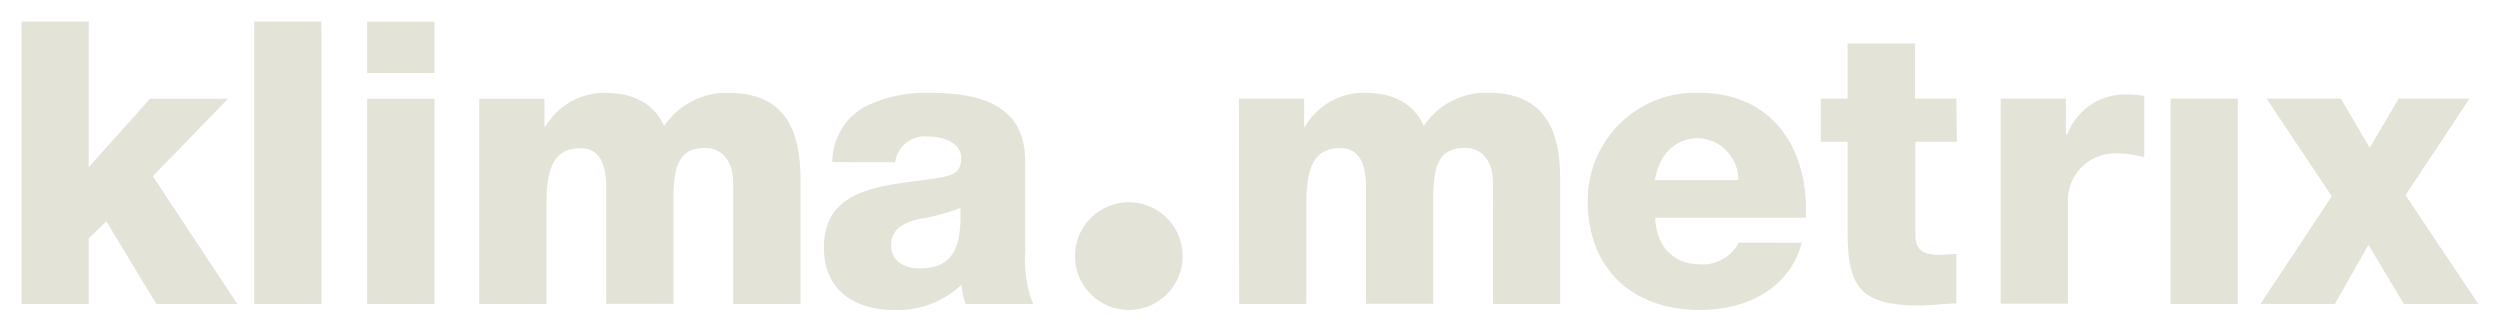 <svg xmlns="http://www.w3.org/2000/svg" viewBox="0 0 211.64 28.07"><defs><style>.cls-1{fill:#E4E3D7;}</style></defs><title>Klimametrix-Logo-web-horizontal-white</title><g id="Layer_1" data-name="Layer 1"><path class="cls-1" d="M1.82,1.83H7.51V14.15L12.7,8.36h6.6l-6.36,6.56L20.1,25.74H13.24L9,18.74,7.51,20.18v5.56H1.82Z"/><path class="cls-1" d="M21.52,1.83h5.69V25.74H21.52Z"/><path class="cls-1" d="M36.78,6.18h-5.7V1.83h5.7Zm-5.7,2.18h5.7V25.74h-5.7Z"/><path class="cls-1" d="M40.57,8.36h5.52v2.38h.07a5.8,5.8,0,0,1,5-2.88c2.18,0,4.12.7,5.06,2.81a6.36,6.36,0,0,1,5.42-2.81c5.52,0,6.13,4.18,6.13,7.5V25.74H62.07V15.53c0-1.88-.91-3-2.38-3-2.45,0-2.68,1.87-2.68,4.68v8.51H51.32V15.86c0-2-.6-3.31-2.14-3.31-2,0-2.92,1.17-2.92,4.72v8.47H40.57Z"/><path class="cls-1" d="M70.46,13.72a5.35,5.35,0,0,1,2.71-4.66,11.46,11.46,0,0,1,5.52-1.2c4.12,0,8.1.9,8.1,5.82v7.6a10.14,10.14,0,0,0,.67,4.46H81.74a7,7,0,0,1-.34-1.64,7.83,7.83,0,0,1-5.72,2.14c-3.32,0-5.93-1.67-5.93-5.26,0-5.66,6.16-5.22,10.11-6,1-.2,1.51-.54,1.51-1.61,0-1.31-1.57-1.81-2.75-1.81a2.54,2.54,0,0,0-2.84,2.18Zm7.36,9c2.71,0,3.62-1.54,3.48-5.12a16.35,16.35,0,0,1-3.51.94c-1.27.3-2.35.84-2.35,2.21S76.55,22.72,77.82,22.72Z"/><circle class="cls-1" cx="95.56" cy="21.68" r="4.56"/><path class="cls-1" d="M104.88,8.35h5.52v2.38h.07a5.79,5.79,0,0,1,5-2.88c2.18,0,4.12.71,5.06,2.81a6.36,6.36,0,0,1,5.42-2.81c5.53,0,6.13,4.19,6.13,7.5V25.73h-5.69V15.52c0-1.88-.91-3-2.38-3-2.44,0-2.68,1.87-2.68,4.69v8.5h-5.69V15.85c0-2-.6-3.31-2.14-3.31-2,0-2.91,1.17-2.91,4.72v8.47h-5.69Z"/><path class="cls-1" d="M165.66,12h-3.51v7.9c0,1.37.8,1.67,2,1.67.47,0,1-.07,1.47-.07v4.19c-1,0-2.08.17-3.11.17-4.86,0-6.1-1.41-6.1-6.13V12h-2.27V8.35h2.27V3.68h5.7V8.35h3.51Z"/><path class="cls-1" d="M169.37,8.35h5.52V11.4H175A5.22,5.22,0,0,1,180.18,8a6.15,6.15,0,0,1,1.34.13v5.19a8.05,8.05,0,0,0-2.18-.33,4,4,0,0,0-4.28,4.11v8.61h-5.69Z"/><path class="cls-1" d="M183.75,8.35h5.69V25.73h-5.69Z"/><path class="cls-1" d="M197.4,16.62l-5.52-8.27h6.29l2.44,4.16,2.45-4.16h6l-5.42,8.17,6.16,9.21h-6.3l-3-5-2.84,5h-6.3Z"/><path class="cls-1" d="M147.19,20.54A3.4,3.4,0,0,1,144,22.38c-2.41,0-3.78-1.57-3.88-3.95h12.75c.27-5.89-2.84-10.58-9.07-10.58A9.12,9.12,0,0,0,134.41,17c0,5.83,3.85,9.24,9.5,9.24,3.86,0,7.55-1.72,8.62-5.69Zm-3.41-8.84a3.52,3.52,0,0,1,3.38,3.55H140.1C140.43,13.14,141.77,11.7,143.78,11.7Z"/></g></svg>